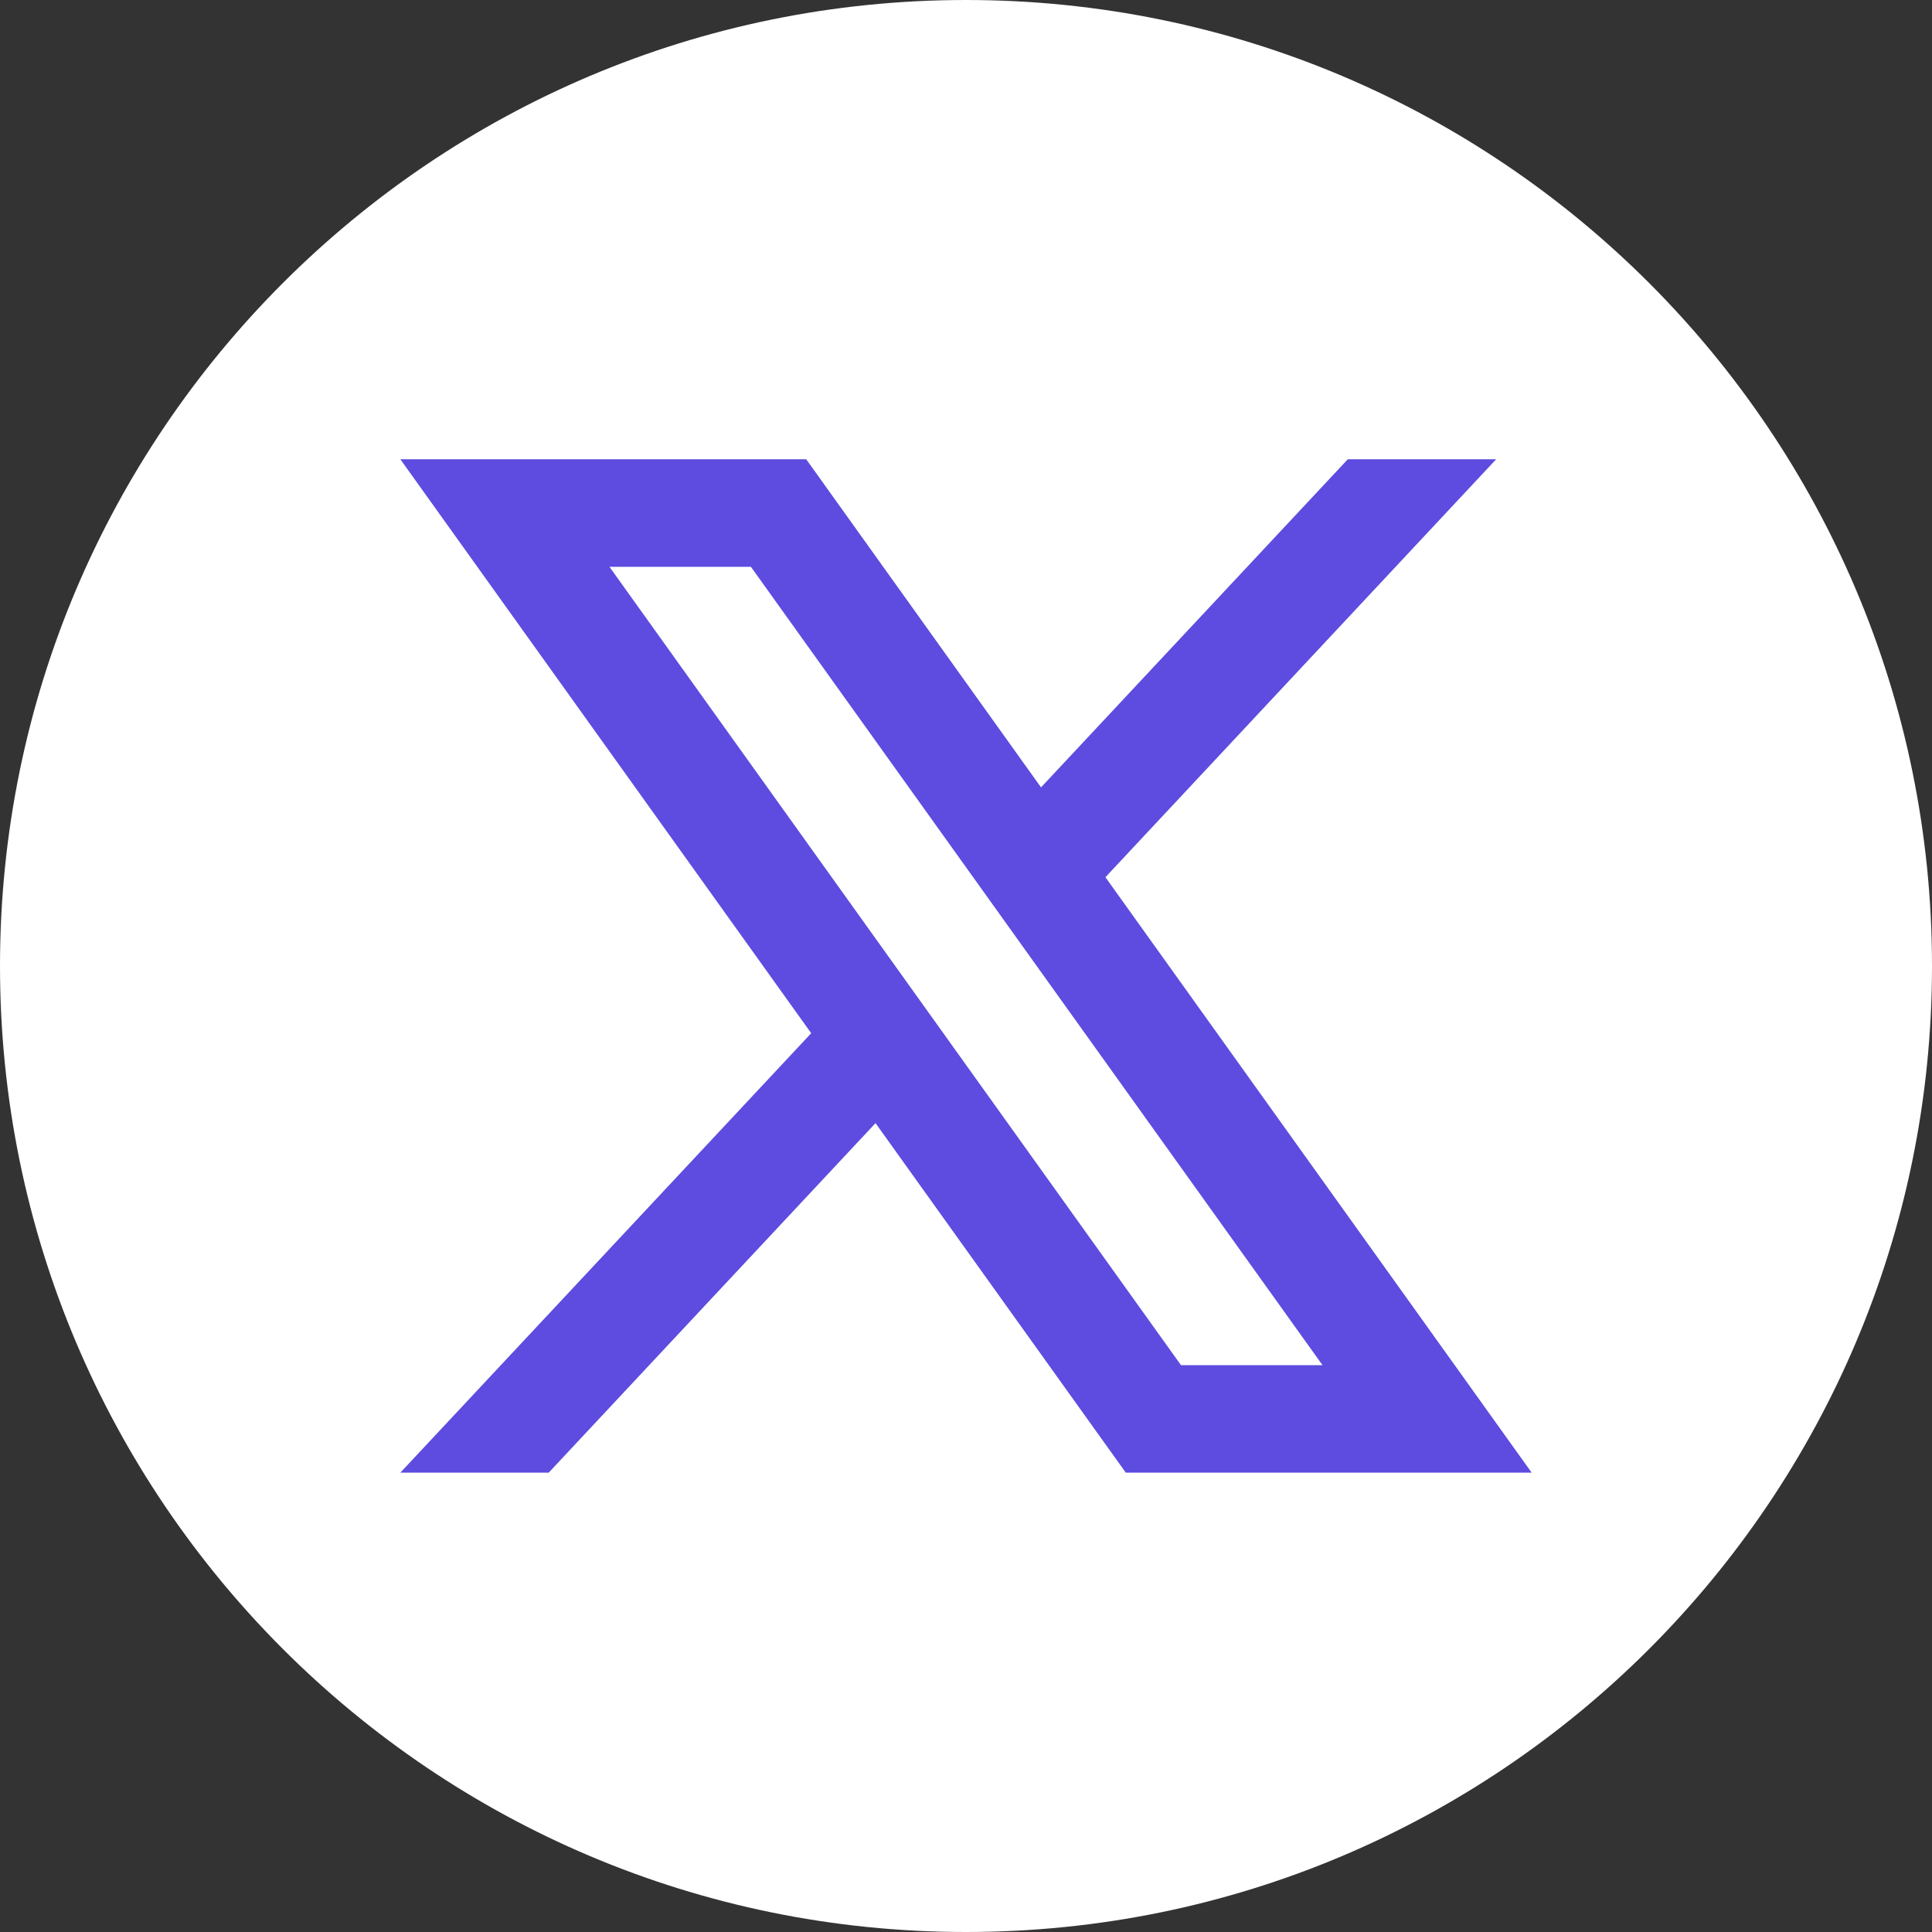 <?xml version="1.0" encoding="UTF-8"?>
<svg xmlns="http://www.w3.org/2000/svg" width="24" height="24" viewBox="0 0 24 24" fill="none">
  <rect x="0" y="0" width="24" height="24" fill="#333333" stroke="none"/>
  <path d="M24 12C24 18.627 18.628 24 12 24H12C5.373 24 0 18.627 0 12C0 5.373 5.373 -6.27246e-07 12 -6.27246e-07H12C18.628 -6.27246e-07 24 5.373 24 12Z" fill="white"></path>
  <path d="M7.571 7.041H9.328L16.429 16.959H14.671L7.571 7.041ZM13.732 10.897L18.586 5.705H16.743L12.932 9.781L10.015 5.705H4.973L10.077 12.835L4.973 18.294H6.816L10.876 13.952L13.985 18.294H19.027L13.732 10.897Z" fill="#5D4CDF"></path>
</svg>
